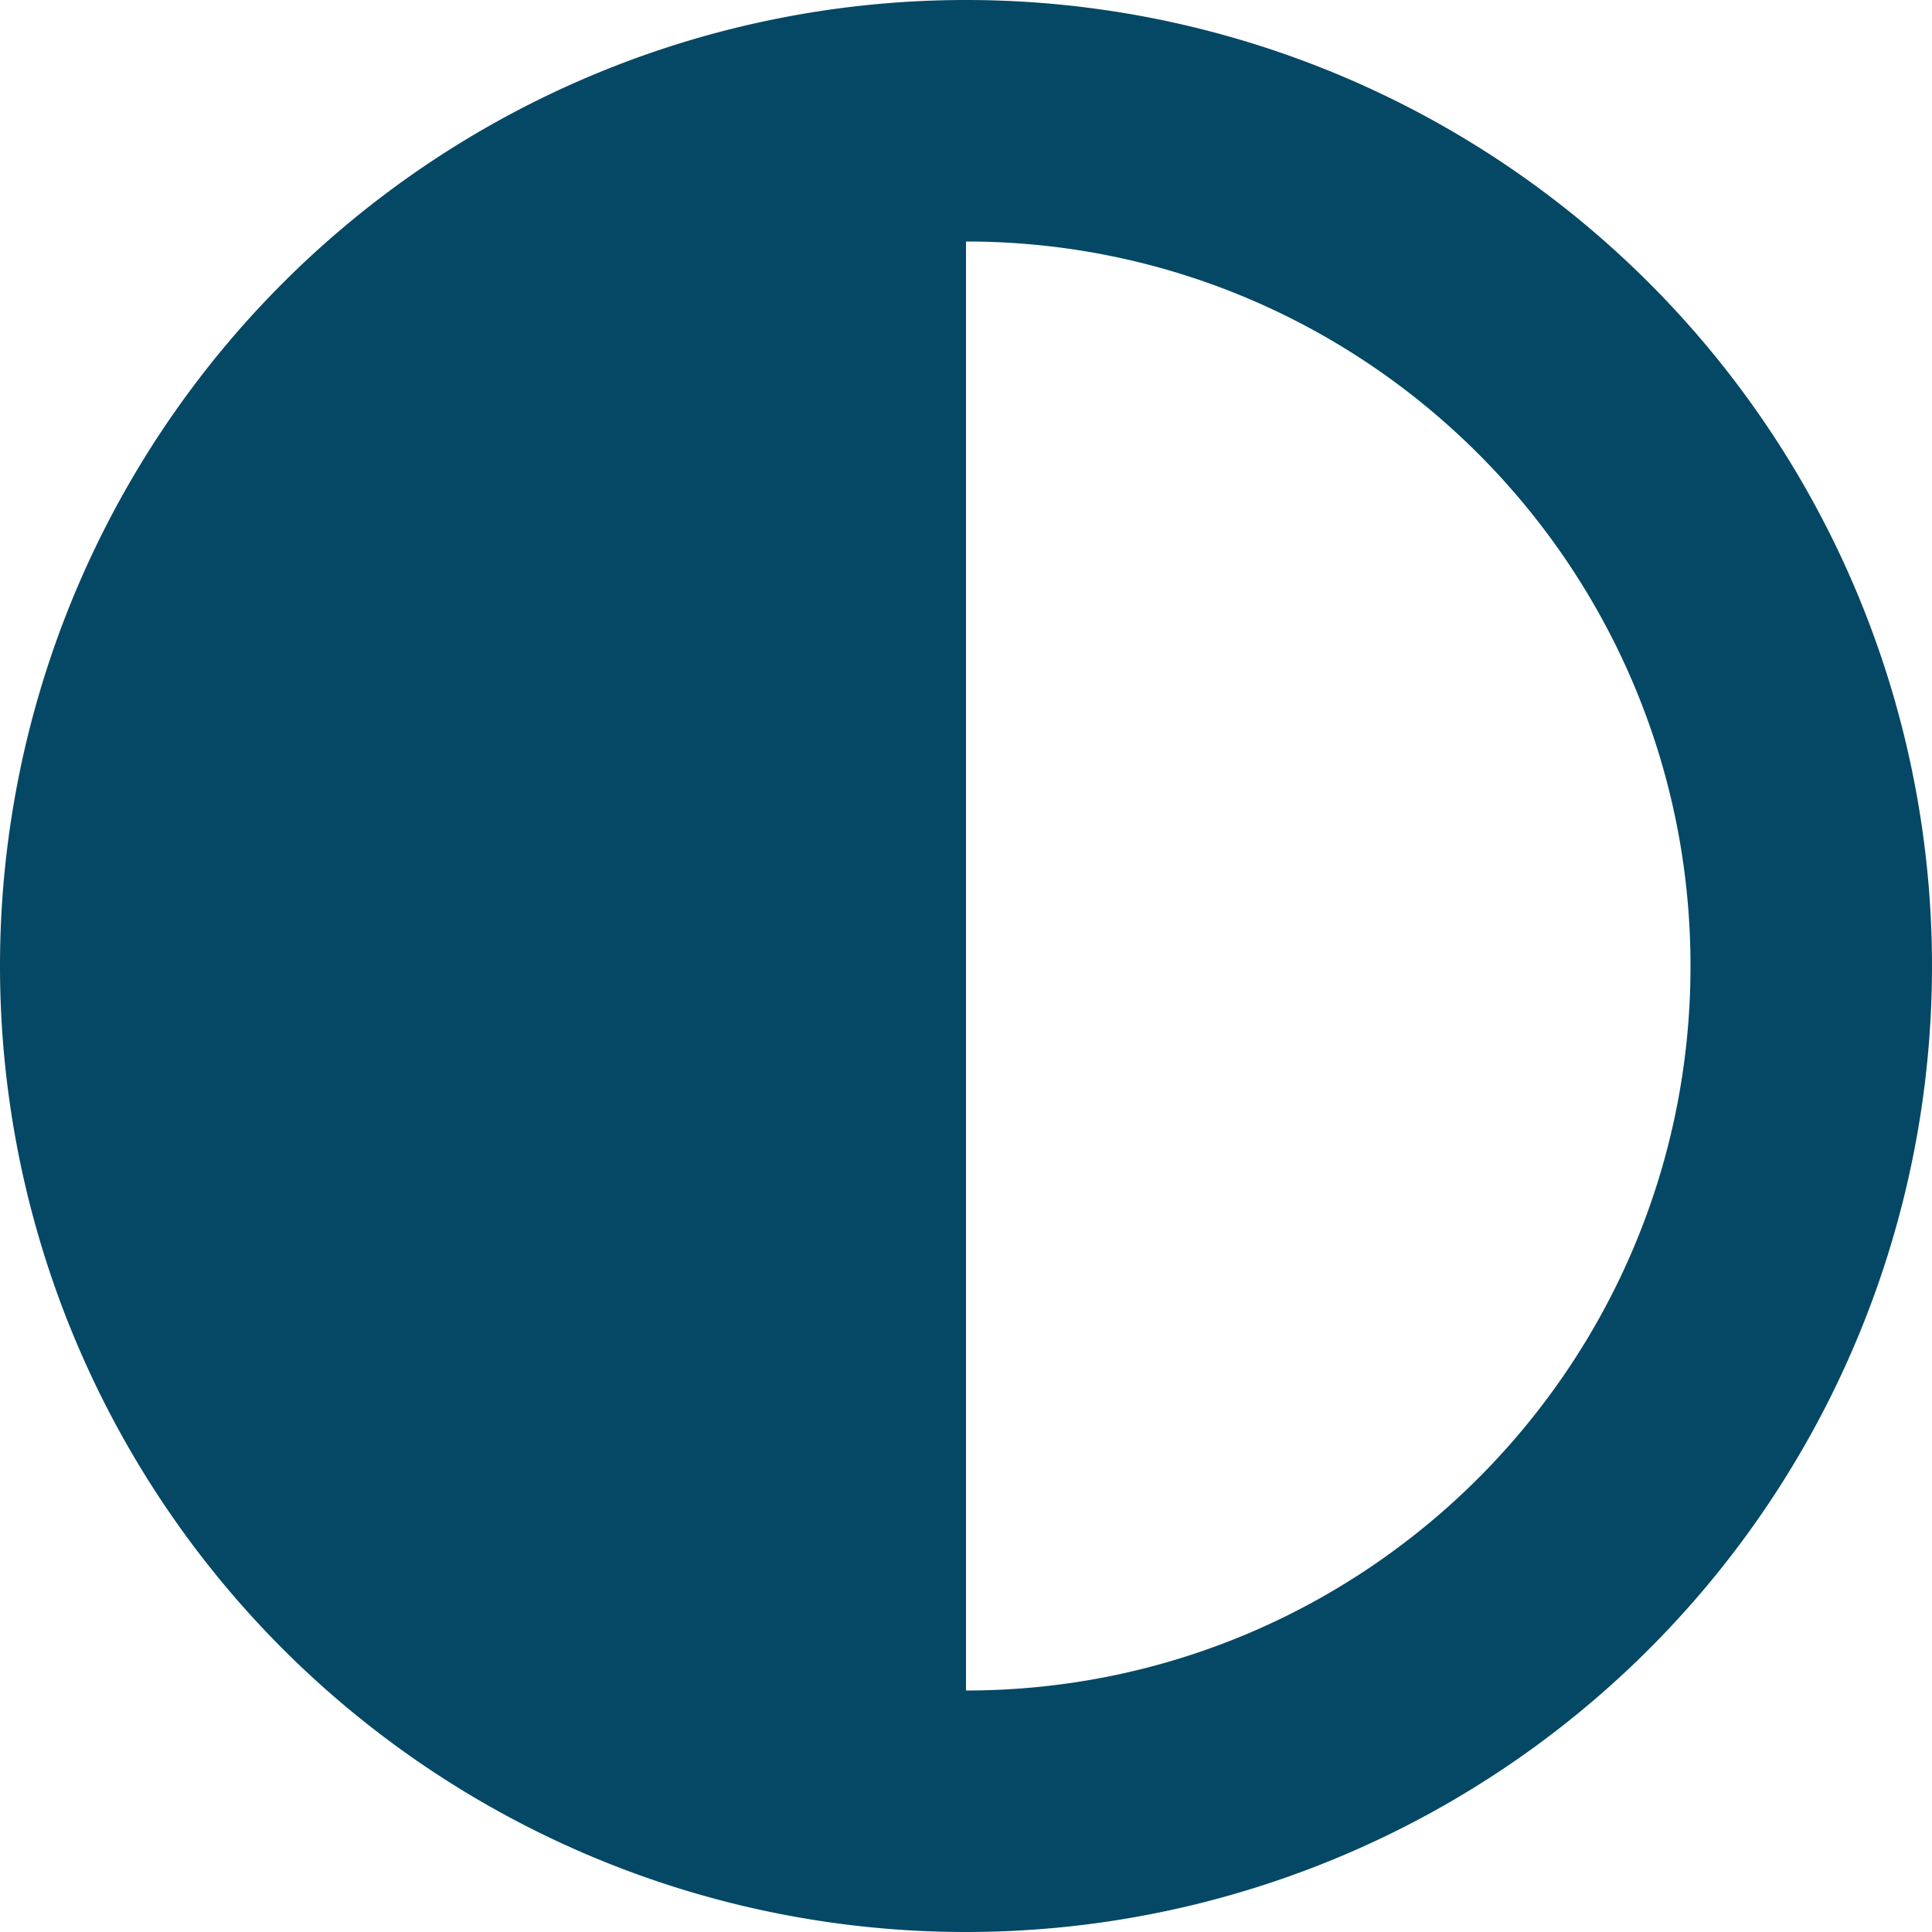 <svg xmlns="http://www.w3.org/2000/svg" aria-hidden="true" focusable="false" viewBox="0 0 512 512">
  <path fill="#054865" d="M448 256c0-106-86-192-192-192V448c106 0 192-86 192-192zM0 256a256 256 0 1 1 512 0A256 256 0 1 1 0 256z"/>
</svg>
